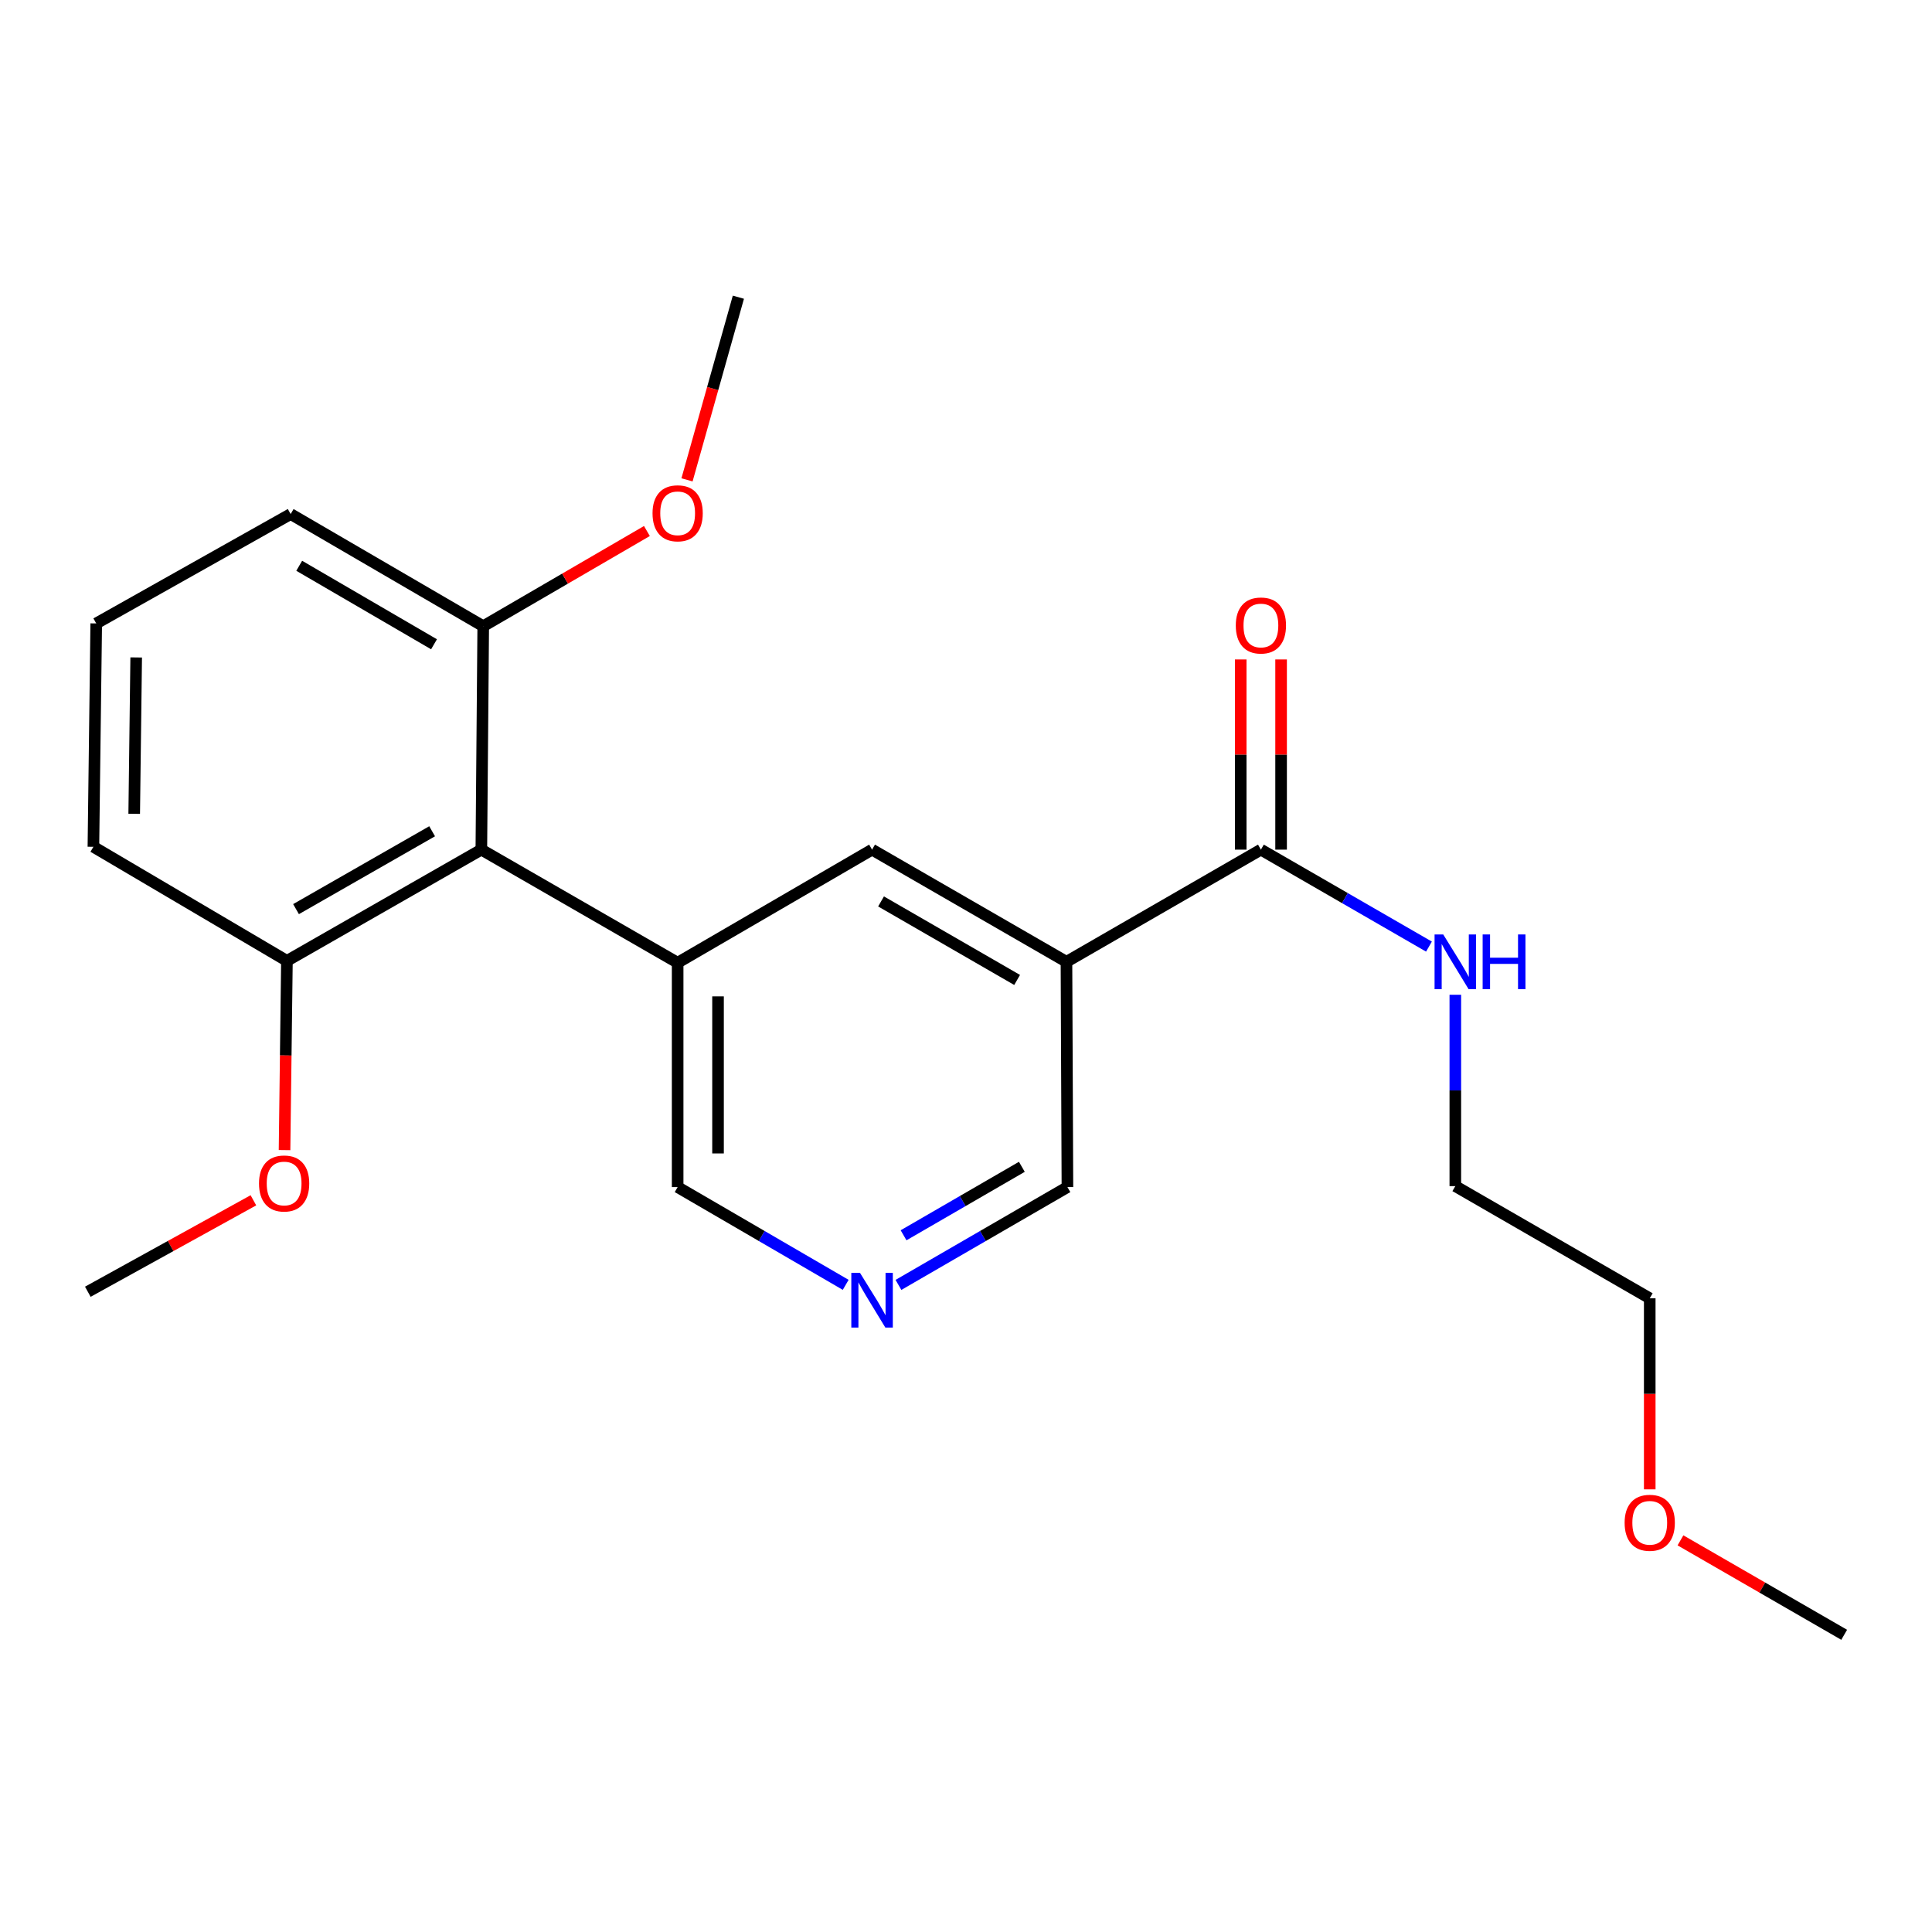 <?xml version='1.0' encoding='iso-8859-1'?>
<svg version='1.1' baseProfile='full'
              xmlns='http://www.w3.org/2000/svg'
                      xmlns:rdkit='http://www.rdkit.org/xml'
                      xmlns:xlink='http://www.w3.org/1999/xlink'
                  xml:space='preserve'
width='1000px' height='1000px' viewBox='0 0 1000 1000'>
<!-- END OF HEADER -->
<rect style='opacity:1.0;fill:#FFFFFF;stroke:none' width='1000' height='1000' x='0' y='0'> </rect>
<path class='bond-2' d='M 551.999,497.829 L 652.642,439.768' style='fill:none;fill-rule:evenodd;stroke:#000000;stroke-width:6px;stroke-linecap:butt;stroke-linejoin:miter;stroke-opacity:1' />
<path class='bond-3' d='M 551.999,497.829 L 451.38,439.768' style='fill:none;fill-rule:evenodd;stroke:#000000;stroke-width:6px;stroke-linecap:butt;stroke-linejoin:miter;stroke-opacity:1' />
<path class='bond-3' d='M 526.46,507.223 L 456.026,466.581' style='fill:none;fill-rule:evenodd;stroke:#000000;stroke-width:6px;stroke-linecap:butt;stroke-linejoin:miter;stroke-opacity:1' />
<path class='bond-9' d='M 551.999,497.829 L 552.498,614.438' style='fill:none;fill-rule:evenodd;stroke:#000000;stroke-width:6px;stroke-linecap:butt;stroke-linejoin:miter;stroke-opacity:1' />
<path class='bond-0' d='M 350.749,498.305 L 451.38,439.768' style='fill:none;fill-rule:evenodd;stroke:#000000;stroke-width:6px;stroke-linecap:butt;stroke-linejoin:miter;stroke-opacity:1' />
<path class='bond-1' d='M 350.749,498.305 L 249.143,439.768' style='fill:none;fill-rule:evenodd;stroke:#000000;stroke-width:6px;stroke-linecap:butt;stroke-linejoin:miter;stroke-opacity:1' />
<path class='bond-10' d='M 350.749,498.305 L 350.749,614.438' style='fill:none;fill-rule:evenodd;stroke:#000000;stroke-width:6px;stroke-linecap:butt;stroke-linejoin:miter;stroke-opacity:1' />
<path class='bond-10' d='M 371.651,515.725 L 371.651,597.018' style='fill:none;fill-rule:evenodd;stroke:#000000;stroke-width:6px;stroke-linecap:butt;stroke-linejoin:miter;stroke-opacity:1' />
<path class='bond-5' d='M 249.143,439.768 L 148.512,497.341' style='fill:none;fill-rule:evenodd;stroke:#000000;stroke-width:6px;stroke-linecap:butt;stroke-linejoin:miter;stroke-opacity:1' />
<path class='bond-5' d='M 223.669,430.261 L 153.227,470.562' style='fill:none;fill-rule:evenodd;stroke:#000000;stroke-width:6px;stroke-linecap:butt;stroke-linejoin:miter;stroke-opacity:1' />
<path class='bond-6' d='M 249.143,439.768 L 250.118,324.123' style='fill:none;fill-rule:evenodd;stroke:#000000;stroke-width:6px;stroke-linecap:butt;stroke-linejoin:miter;stroke-opacity:1' />
<path class='bond-7' d='M 663.092,439.768 L 663.092,390.55' style='fill:none;fill-rule:evenodd;stroke:#000000;stroke-width:6px;stroke-linecap:butt;stroke-linejoin:miter;stroke-opacity:1' />
<path class='bond-7' d='M 663.092,390.55 L 663.092,341.332' style='fill:none;fill-rule:evenodd;stroke:#FF0000;stroke-width:6px;stroke-linecap:butt;stroke-linejoin:miter;stroke-opacity:1' />
<path class='bond-7' d='M 642.191,439.768 L 642.191,390.55' style='fill:none;fill-rule:evenodd;stroke:#000000;stroke-width:6px;stroke-linecap:butt;stroke-linejoin:miter;stroke-opacity:1' />
<path class='bond-7' d='M 642.191,390.55 L 642.191,341.332' style='fill:none;fill-rule:evenodd;stroke:#FF0000;stroke-width:6px;stroke-linecap:butt;stroke-linejoin:miter;stroke-opacity:1' />
<path class='bond-8' d='M 652.642,439.768 L 696.135,464.862' style='fill:none;fill-rule:evenodd;stroke:#000000;stroke-width:6px;stroke-linecap:butt;stroke-linejoin:miter;stroke-opacity:1' />
<path class='bond-8' d='M 696.135,464.862 L 739.628,489.956' style='fill:none;fill-rule:evenodd;stroke:#0000FF;stroke-width:6px;stroke-linecap:butt;stroke-linejoin:miter;stroke-opacity:1' />
<path class='bond-4' d='M 465.041,665.066 L 508.77,639.752' style='fill:none;fill-rule:evenodd;stroke:#0000FF;stroke-width:6px;stroke-linecap:butt;stroke-linejoin:miter;stroke-opacity:1' />
<path class='bond-4' d='M 508.77,639.752 L 552.498,614.438' style='fill:none;fill-rule:evenodd;stroke:#000000;stroke-width:6px;stroke-linecap:butt;stroke-linejoin:miter;stroke-opacity:1' />
<path class='bond-4' d='M 467.688,639.382 L 498.298,621.662' style='fill:none;fill-rule:evenodd;stroke:#0000FF;stroke-width:6px;stroke-linecap:butt;stroke-linejoin:miter;stroke-opacity:1' />
<path class='bond-4' d='M 498.298,621.662 L 528.908,603.942' style='fill:none;fill-rule:evenodd;stroke:#000000;stroke-width:6px;stroke-linecap:butt;stroke-linejoin:miter;stroke-opacity:1' />
<path class='bond-22' d='M 437.73,665.034 L 394.239,639.736' style='fill:none;fill-rule:evenodd;stroke:#0000FF;stroke-width:6px;stroke-linecap:butt;stroke-linejoin:miter;stroke-opacity:1' />
<path class='bond-22' d='M 394.239,639.736 L 350.749,614.438' style='fill:none;fill-rule:evenodd;stroke:#000000;stroke-width:6px;stroke-linecap:butt;stroke-linejoin:miter;stroke-opacity:1' />
<path class='bond-12' d='M 148.512,497.341 L 147.895,546.314' style='fill:none;fill-rule:evenodd;stroke:#000000;stroke-width:6px;stroke-linecap:butt;stroke-linejoin:miter;stroke-opacity:1' />
<path class='bond-12' d='M 147.895,546.314 L 147.278,595.288' style='fill:none;fill-rule:evenodd;stroke:#FF0000;stroke-width:6px;stroke-linecap:butt;stroke-linejoin:miter;stroke-opacity:1' />
<path class='bond-16' d='M 148.512,497.341 L 48.346,438.305' style='fill:none;fill-rule:evenodd;stroke:#000000;stroke-width:6px;stroke-linecap:butt;stroke-linejoin:miter;stroke-opacity:1' />
<path class='bond-11' d='M 250.118,324.123 L 292.479,299.487' style='fill:none;fill-rule:evenodd;stroke:#000000;stroke-width:6px;stroke-linecap:butt;stroke-linejoin:miter;stroke-opacity:1' />
<path class='bond-11' d='M 292.479,299.487 L 334.839,274.851' style='fill:none;fill-rule:evenodd;stroke:#FF0000;stroke-width:6px;stroke-linecap:butt;stroke-linejoin:miter;stroke-opacity:1' />
<path class='bond-15' d='M 250.118,324.123 L 150.44,266.074' style='fill:none;fill-rule:evenodd;stroke:#000000;stroke-width:6px;stroke-linecap:butt;stroke-linejoin:miter;stroke-opacity:1' />
<path class='bond-15' d='M 224.648,333.477 L 154.873,292.843' style='fill:none;fill-rule:evenodd;stroke:#000000;stroke-width:6px;stroke-linecap:butt;stroke-linejoin:miter;stroke-opacity:1' />
<path class='bond-17' d='M 753.272,514.891 L 753.272,564.415' style='fill:none;fill-rule:evenodd;stroke:#0000FF;stroke-width:6px;stroke-linecap:butt;stroke-linejoin:miter;stroke-opacity:1' />
<path class='bond-17' d='M 753.272,564.415 L 753.272,613.938' style='fill:none;fill-rule:evenodd;stroke:#000000;stroke-width:6px;stroke-linecap:butt;stroke-linejoin:miter;stroke-opacity:1' />
<path class='bond-20' d='M 355.593,248.375 L 368.888,201.103' style='fill:none;fill-rule:evenodd;stroke:#FF0000;stroke-width:6px;stroke-linecap:butt;stroke-linejoin:miter;stroke-opacity:1' />
<path class='bond-20' d='M 368.888,201.103 L 382.183,153.831' style='fill:none;fill-rule:evenodd;stroke:#000000;stroke-width:6px;stroke-linecap:butt;stroke-linejoin:miter;stroke-opacity:1' />
<path class='bond-19' d='M 131.159,621.27 L 88.307,644.939' style='fill:none;fill-rule:evenodd;stroke:#FF0000;stroke-width:6px;stroke-linecap:butt;stroke-linejoin:miter;stroke-opacity:1' />
<path class='bond-19' d='M 88.307,644.939 L 45.455,668.608' style='fill:none;fill-rule:evenodd;stroke:#000000;stroke-width:6px;stroke-linecap:butt;stroke-linejoin:miter;stroke-opacity:1' />
<path class='bond-13' d='M 49.809,322.683 L 150.44,266.074' style='fill:none;fill-rule:evenodd;stroke:#000000;stroke-width:6px;stroke-linecap:butt;stroke-linejoin:miter;stroke-opacity:1' />
<path class='bond-23' d='M 49.809,322.683 L 48.346,438.305' style='fill:none;fill-rule:evenodd;stroke:#000000;stroke-width:6px;stroke-linecap:butt;stroke-linejoin:miter;stroke-opacity:1' />
<path class='bond-23' d='M 70.49,340.29 L 69.466,421.226' style='fill:none;fill-rule:evenodd;stroke:#000000;stroke-width:6px;stroke-linecap:butt;stroke-linejoin:miter;stroke-opacity:1' />
<path class='bond-14' d='M 853.903,770.886 L 853.903,721.442' style='fill:none;fill-rule:evenodd;stroke:#FF0000;stroke-width:6px;stroke-linecap:butt;stroke-linejoin:miter;stroke-opacity:1' />
<path class='bond-14' d='M 853.903,721.442 L 853.903,671.999' style='fill:none;fill-rule:evenodd;stroke:#000000;stroke-width:6px;stroke-linecap:butt;stroke-linejoin:miter;stroke-opacity:1' />
<path class='bond-21' d='M 869.808,797.284 L 912.177,821.727' style='fill:none;fill-rule:evenodd;stroke:#FF0000;stroke-width:6px;stroke-linecap:butt;stroke-linejoin:miter;stroke-opacity:1' />
<path class='bond-21' d='M 912.177,821.727 L 954.545,846.169' style='fill:none;fill-rule:evenodd;stroke:#000000;stroke-width:6px;stroke-linecap:butt;stroke-linejoin:miter;stroke-opacity:1' />
<path class='bond-18' d='M 753.272,613.938 L 853.903,671.999' style='fill:none;fill-rule:evenodd;stroke:#000000;stroke-width:6px;stroke-linecap:butt;stroke-linejoin:miter;stroke-opacity:1' />
<path  class='atom-5' d='M 445.12 658.814
L 454.4 673.814
Q 455.32 675.294, 456.8 677.974
Q 458.28 680.654, 458.36 680.814
L 458.36 658.814
L 462.12 658.814
L 462.12 687.134
L 458.24 687.134
L 448.28 670.734
Q 447.12 668.814, 445.88 666.614
Q 444.68 664.414, 444.32 663.734
L 444.32 687.134
L 440.64 687.134
L 440.64 658.814
L 445.12 658.814
' fill='#0000FF'/>
<path  class='atom-8' d='M 639.642 323.75
Q 639.642 316.95, 643.002 313.15
Q 646.362 309.35, 652.642 309.35
Q 658.922 309.35, 662.282 313.15
Q 665.642 316.95, 665.642 323.75
Q 665.642 330.63, 662.242 334.55
Q 658.842 338.43, 652.642 338.43
Q 646.402 338.43, 643.002 334.55
Q 639.642 330.67, 639.642 323.75
M 652.642 335.23
Q 656.962 335.23, 659.282 332.35
Q 661.642 329.43, 661.642 323.75
Q 661.642 318.19, 659.282 315.39
Q 656.962 312.55, 652.642 312.55
Q 648.322 312.55, 645.962 315.35
Q 643.642 318.15, 643.642 323.75
Q 643.642 329.47, 645.962 332.35
Q 648.322 335.23, 652.642 335.23
' fill='#FF0000'/>
<path  class='atom-9' d='M 747.012 483.669
L 756.292 498.669
Q 757.212 500.149, 758.692 502.829
Q 760.172 505.509, 760.252 505.669
L 760.252 483.669
L 764.012 483.669
L 764.012 511.989
L 760.132 511.989
L 750.172 495.589
Q 749.012 493.669, 747.772 491.469
Q 746.572 489.269, 746.212 488.589
L 746.212 511.989
L 742.532 511.989
L 742.532 483.669
L 747.012 483.669
' fill='#0000FF'/>
<path  class='atom-9' d='M 767.412 483.669
L 771.252 483.669
L 771.252 495.709
L 785.732 495.709
L 785.732 483.669
L 789.572 483.669
L 789.572 511.989
L 785.732 511.989
L 785.732 498.909
L 771.252 498.909
L 771.252 511.989
L 767.412 511.989
L 767.412 483.669
' fill='#0000FF'/>
<path  class='atom-12' d='M 337.749 265.677
Q 337.749 258.877, 341.109 255.077
Q 344.469 251.277, 350.749 251.277
Q 357.029 251.277, 360.389 255.077
Q 363.749 258.877, 363.749 265.677
Q 363.749 272.557, 360.349 276.477
Q 356.949 280.357, 350.749 280.357
Q 344.509 280.357, 341.109 276.477
Q 337.749 272.597, 337.749 265.677
M 350.749 277.157
Q 355.069 277.157, 357.389 274.277
Q 359.749 271.357, 359.749 265.677
Q 359.749 260.117, 357.389 257.317
Q 355.069 254.477, 350.749 254.477
Q 346.429 254.477, 344.069 257.277
Q 341.749 260.077, 341.749 265.677
Q 341.749 271.397, 344.069 274.277
Q 346.429 277.157, 350.749 277.157
' fill='#FF0000'/>
<path  class='atom-13' d='M 134.061 612.567
Q 134.061 605.767, 137.421 601.967
Q 140.781 598.167, 147.061 598.167
Q 153.341 598.167, 156.701 601.967
Q 160.061 605.767, 160.061 612.567
Q 160.061 619.447, 156.661 623.367
Q 153.261 627.247, 147.061 627.247
Q 140.821 627.247, 137.421 623.367
Q 134.061 619.487, 134.061 612.567
M 147.061 624.047
Q 151.381 624.047, 153.701 621.167
Q 156.061 618.247, 156.061 612.567
Q 156.061 607.007, 153.701 604.207
Q 151.381 601.367, 147.061 601.367
Q 142.741 601.367, 140.381 604.167
Q 138.061 606.967, 138.061 612.567
Q 138.061 618.287, 140.381 621.167
Q 142.741 624.047, 147.061 624.047
' fill='#FF0000'/>
<path  class='atom-15' d='M 840.903 788.189
Q 840.903 781.389, 844.263 777.589
Q 847.623 773.789, 853.903 773.789
Q 860.183 773.789, 863.543 777.589
Q 866.903 781.389, 866.903 788.189
Q 866.903 795.069, 863.503 798.989
Q 860.103 802.869, 853.903 802.869
Q 847.663 802.869, 844.263 798.989
Q 840.903 795.109, 840.903 788.189
M 853.903 799.669
Q 858.223 799.669, 860.543 796.789
Q 862.903 793.869, 862.903 788.189
Q 862.903 782.629, 860.543 779.829
Q 858.223 776.989, 853.903 776.989
Q 849.583 776.989, 847.223 779.789
Q 844.903 782.589, 844.903 788.189
Q 844.903 793.909, 847.223 796.789
Q 849.583 799.669, 853.903 799.669
' fill='#FF0000'/>
</svg>
